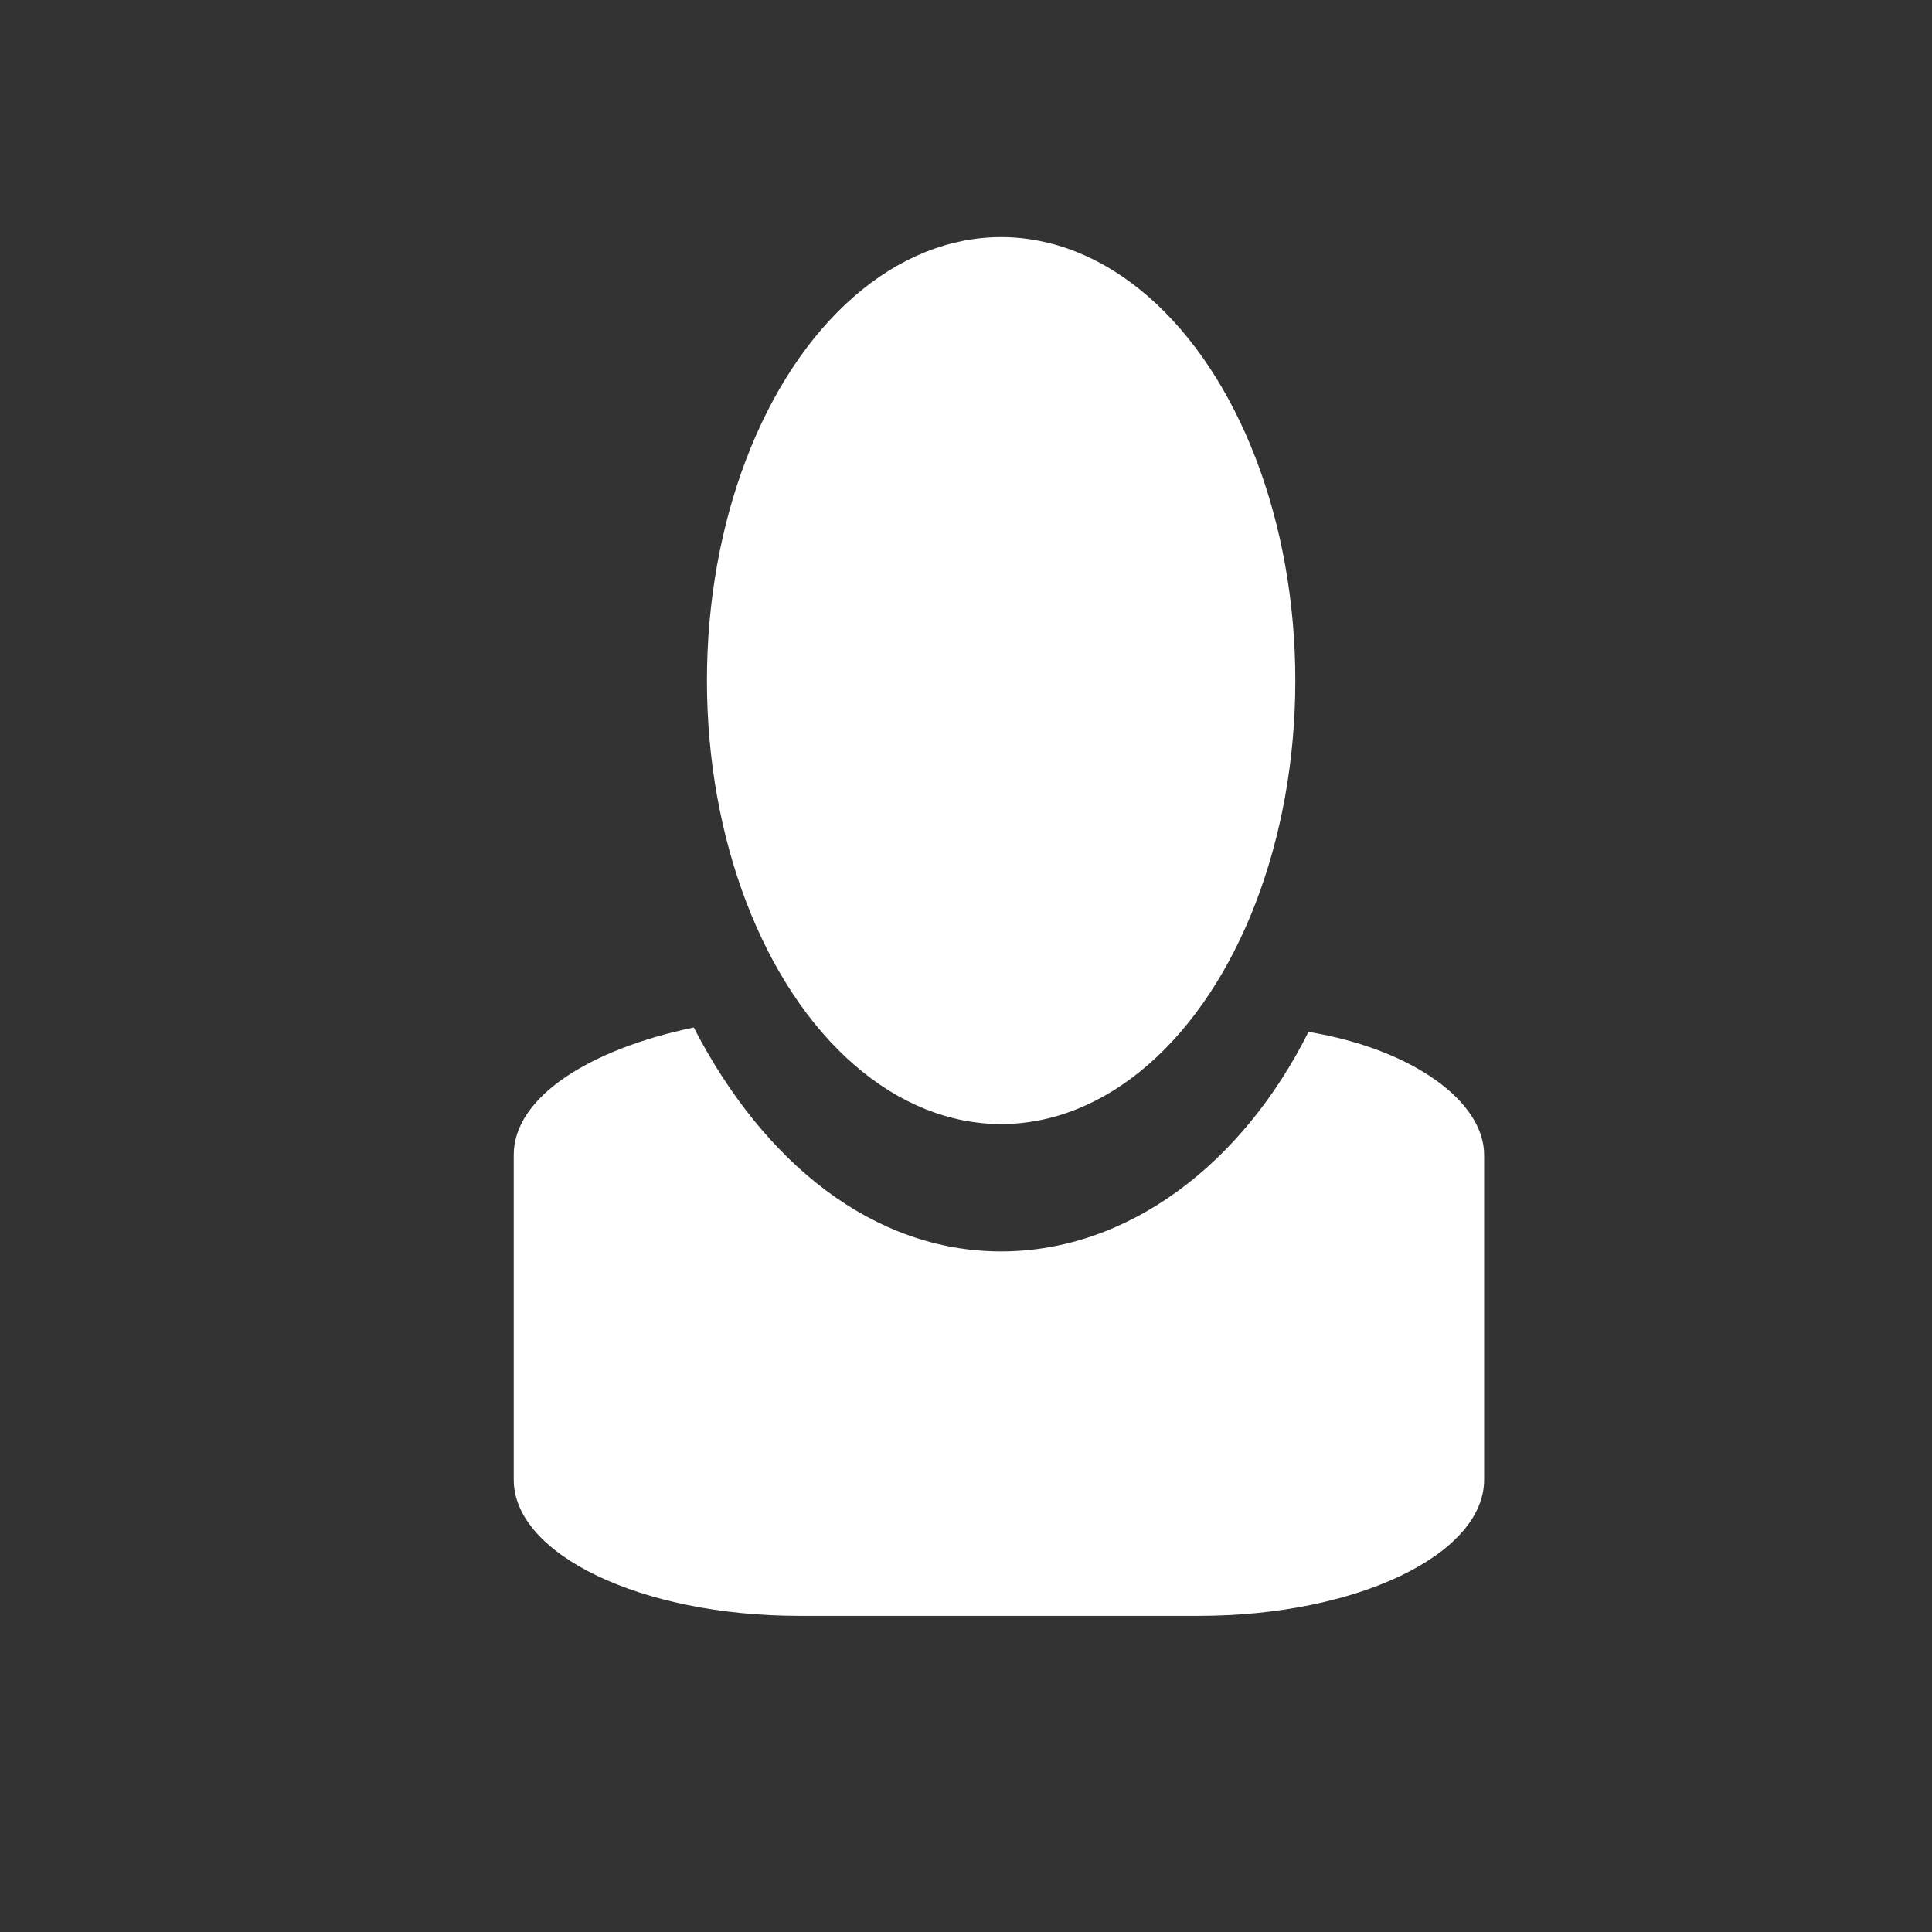 <?xml version="1.0" encoding="utf-8"?>
<!-- Generator: Adobe Illustrator 19.2.0, SVG Export Plug-In . SVG Version: 6.00 Build 0)  -->
<svg version="1.1" id="Capa_1" xmlns="http://www.w3.org/2000/svg" xmlns:xlink="http://www.w3.org/1999/xlink" x="0px" y="0px"
	 viewBox="0 0 44 44" style="enable-background:new 0 0 44 44;" xml:space="preserve">
<rect x="0" y="0" width="44" height="44" fill="#333333" stroke="none"/>
<style type="text/css">
	.st0{fill:#FFFFFF;}
</style>
<g>
	<path class="st0" d="M29.8,23.5c-1.5,3-4.1,5-7,5c-2.9,0-5.4-2-7-5.1c-2.4,0.5-4.1,1.6-4.1,2.9v7.4c0,1.7,2.9,3.1,6.5,3.1h9.1
		c3.6,0,6.5-1.4,6.5-3.1v-7.4C33.8,25.1,32.2,23.9,29.8,23.5z"/>
	<ellipse class="st0" cx="22.8" cy="15.5" rx="6.7" ry="10.1"/>
</g>
</svg>
